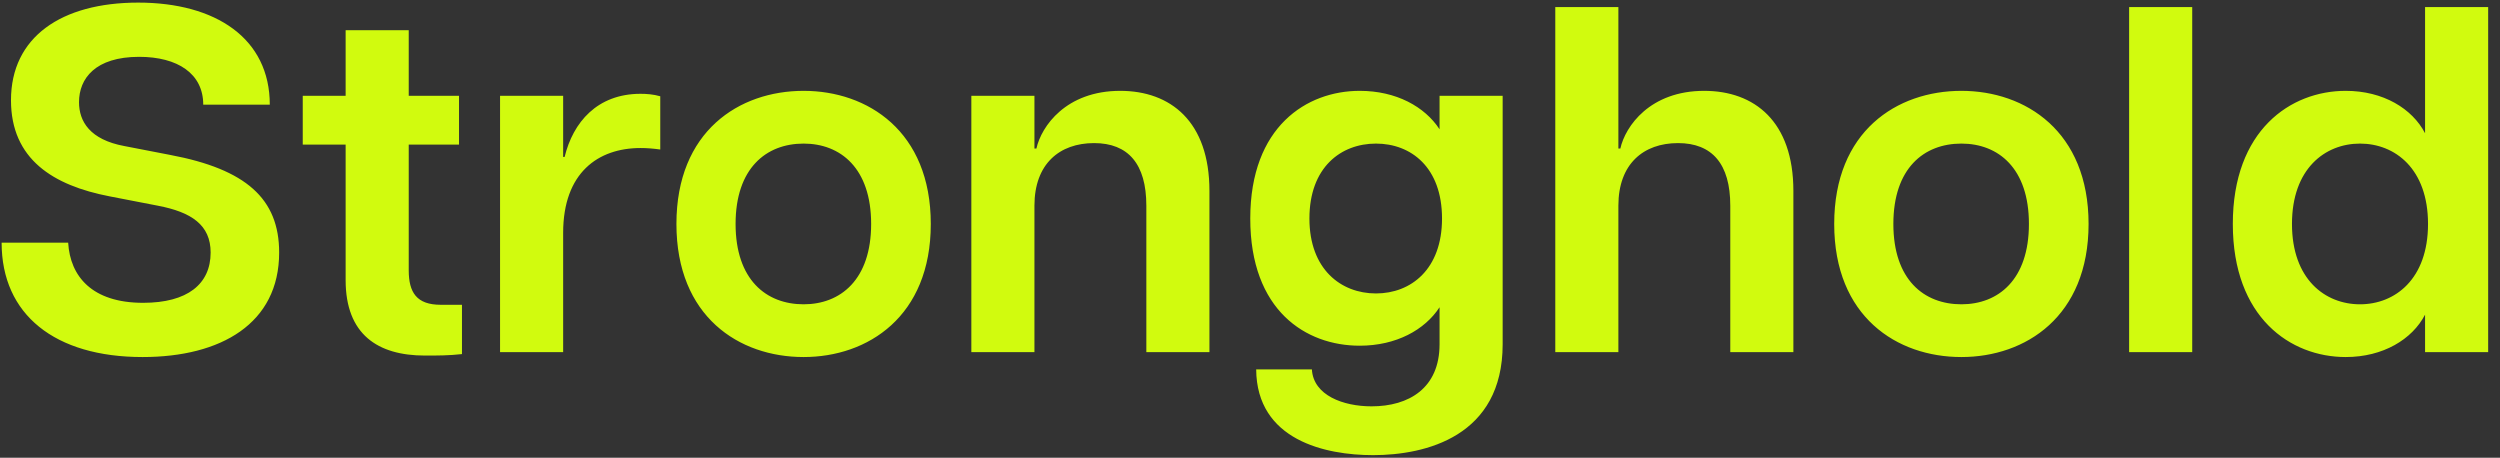 <svg width="142" height="26" viewBox="0 0 142 26" fill="none" xmlns="http://www.w3.org/2000/svg">
<rect x="0" y="0" width="142" height="26" fill="#333333" stroke="none"/>
<path d="M8.1 20.28C3.116 20.28 0.092 17.872 0.092 13.784H3.872C3.984 15.688 5.216 17.2 8.128 17.2C10.648 17.2 11.964 16.136 11.964 14.344C11.964 12.776 10.872 12.048 8.968 11.684L6.224 11.152C3.032 10.536 0.624 9.052 0.624 5.692C0.624 2.108 3.48 0.148 7.848 0.148C12.272 0.148 15.324 2.192 15.324 5.944H11.544C11.544 4.18 10.088 3.228 7.904 3.228C5.412 3.228 4.488 4.46 4.488 5.804C4.488 6.896 5.104 7.932 7.064 8.296L9.668 8.8C13.98 9.612 15.856 11.292 15.856 14.344C15.856 18.376 12.552 20.28 8.1 20.28ZM25.036 17.312H26.24V20.112C25.512 20.196 24.84 20.196 24.14 20.196C21.452 20.196 19.632 18.992 19.632 15.912V8.212H17.196V5.44H19.632V1.716H23.216V5.44H26.072V8.212H23.216V15.352C23.216 16.612 23.664 17.312 25.036 17.312ZM36.383 5.328C36.719 5.328 37.111 5.356 37.503 5.468V8.492C37.083 8.436 36.747 8.408 36.383 8.408C33.975 8.408 31.987 9.808 31.987 13.224V20H28.403V5.44H31.987V8.912H32.071C32.547 6.952 33.919 5.328 36.383 5.328ZM45.645 20.28C41.977 20.28 38.421 17.984 38.421 12.72C38.421 7.456 41.977 5.16 45.645 5.16C49.285 5.16 52.869 7.456 52.869 12.72C52.869 17.984 49.285 20.28 45.645 20.28ZM45.645 17.284C47.745 17.284 49.481 15.884 49.481 12.72C49.481 9.556 47.745 8.156 45.645 8.156C43.517 8.156 41.781 9.556 41.781 12.72C41.781 15.884 43.517 17.284 45.645 17.284ZM63.628 5.16C66.484 5.16 68.696 6.896 68.696 10.844V20H65.112V11.684C65.112 9.304 64.076 8.128 62.144 8.128C60.184 8.128 58.756 9.304 58.756 11.684V20H55.172V5.44H58.756V8.436H58.868C59.148 7.176 60.548 5.16 63.628 5.16ZM81.767 5.44H85.351V19.552C85.351 24.788 80.983 25.852 77.987 25.852C75.299 25.852 71.379 25.012 71.351 20.98H74.515C74.599 22.464 76.307 23.08 77.903 23.08C80.031 23.08 81.767 22.044 81.767 19.552V17.452C80.927 18.74 79.303 19.636 77.231 19.636C74.179 19.636 71.015 17.648 71.015 12.412C71.015 7.176 74.235 5.16 77.231 5.16C79.303 5.16 80.927 6.056 81.767 7.344V5.44ZM78.155 16.668C80.143 16.668 81.907 15.296 81.907 12.412C81.907 9.5 80.143 8.156 78.155 8.156C76.167 8.156 74.375 9.5 74.375 12.412C74.375 15.296 76.167 16.668 78.155 16.668ZM96.796 5.16C99.652 5.16 101.864 6.896 101.864 10.844V20H98.28V11.684C98.28 9.304 97.244 8.128 95.312 8.128C93.352 8.128 91.924 9.304 91.924 11.684V20H88.34V0.4H91.924V8.436H92.036C92.316 7.176 93.716 5.16 96.796 5.16ZM111.407 20.28C107.739 20.28 104.183 17.984 104.183 12.72C104.183 7.456 107.739 5.16 111.407 5.16C115.047 5.16 118.631 7.456 118.631 12.72C118.631 17.984 115.047 20.28 111.407 20.28ZM111.407 17.284C113.507 17.284 115.243 15.884 115.243 12.72C115.243 9.556 113.507 8.156 111.407 8.156C109.279 8.156 107.543 9.556 107.543 12.72C107.543 15.884 109.279 17.284 111.407 17.284ZM120.934 20V0.4H124.518V20H120.934ZM137.744 0.4H141.328V20H137.744V17.872C137.016 19.272 135.364 20.28 133.236 20.28C130.1 20.28 126.824 18.04 126.824 12.72C126.824 7.4 130.1 5.16 133.236 5.16C135.364 5.16 137.016 6.168 137.744 7.568V0.4ZM134.048 17.284C136.036 17.284 137.912 15.856 137.912 12.72C137.912 9.584 136.036 8.156 134.048 8.156C132.06 8.156 130.184 9.584 130.184 12.72C130.184 15.856 132.06 17.284 134.048 17.284Z" fill="#D1FB0E"/>
</svg>
